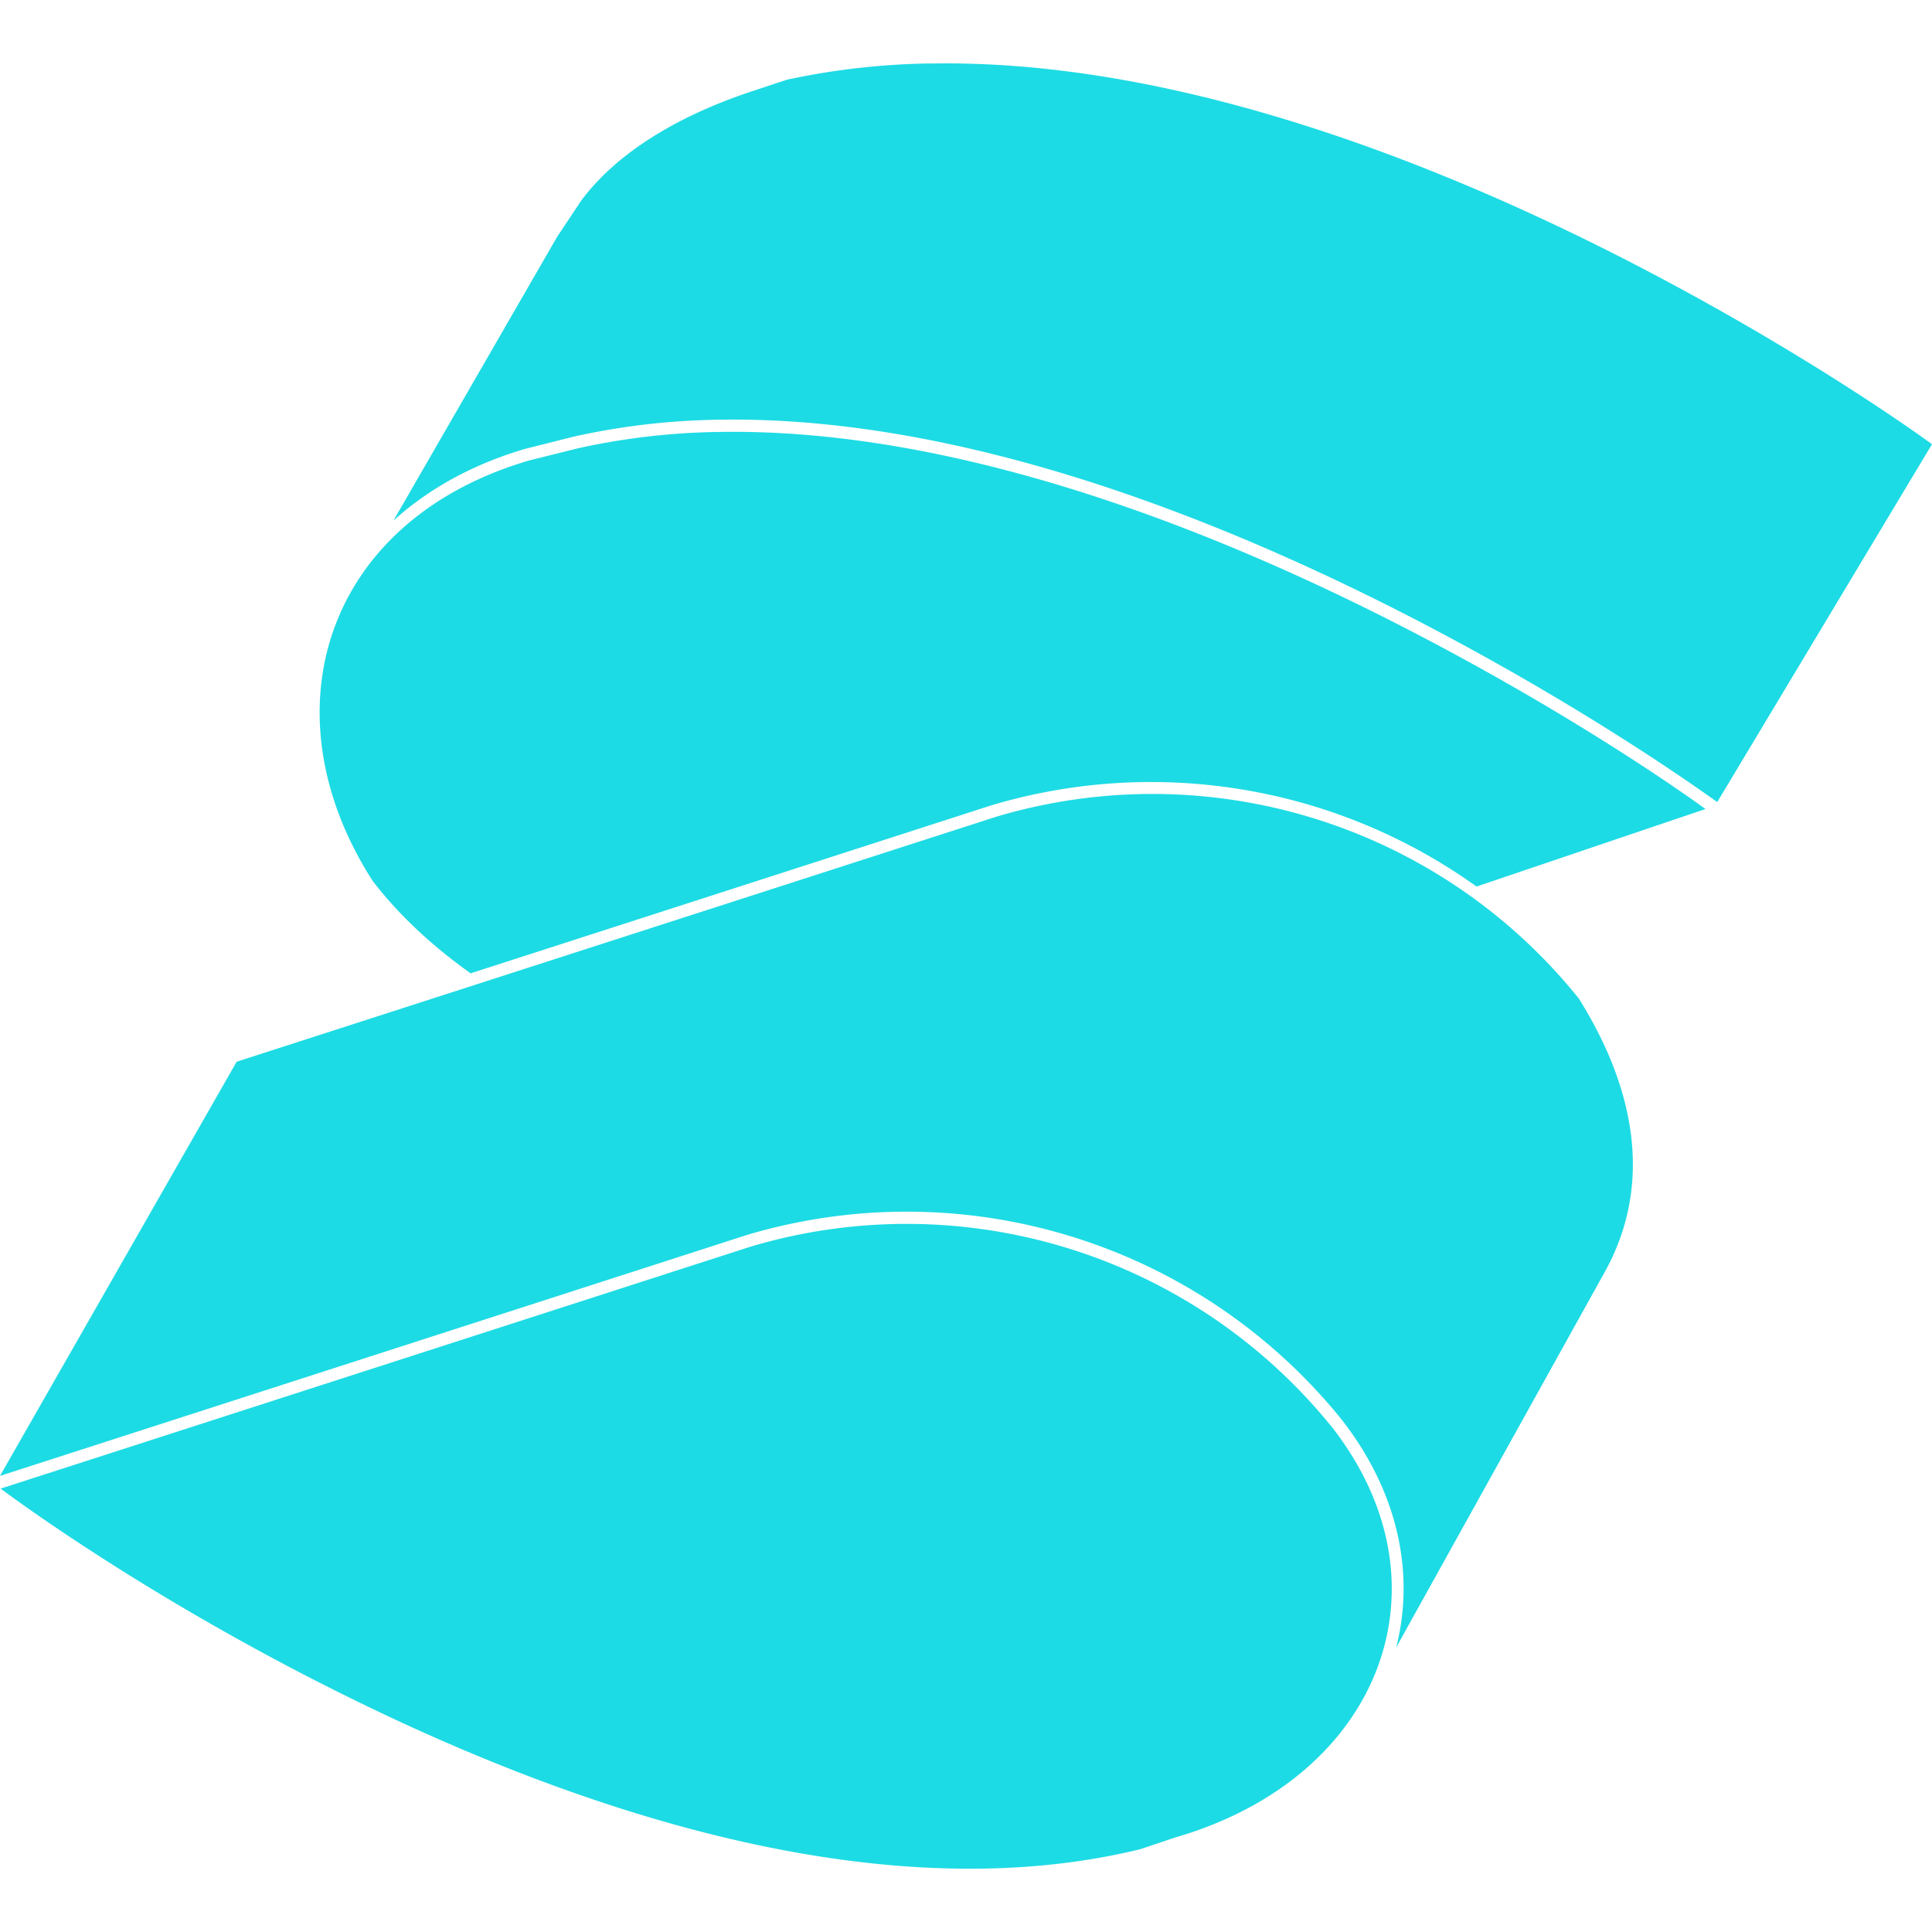 <svg role="img" width="32px" height="32px" viewBox="0 0 24 24" xmlns="http://www.w3.org/2000/svg"><title>Solid</title><path fill="#1ddbe4" d="M11.558.788A9.082 9.082 0 0 0 9.776.99l-.453.15c-.906.303-1.656.755-2.1 1.348l-.301.452-2.035 3.528c.426-.387.974-.698 1.643-.894h.001l.613-.154h.001a8.82 8.82 0 0 1 1.777-.206c2.916-.053 6.033 1.148 8.423 2.36 2.317 1.175 3.888 2.32 3.987 2.39L24 5.518c-.082-.06-1.66-1.21-3.991-2.386-2.393-1.206-5.521-2.396-8.45-2.343zM8.924 5.366a8.634 8.634 0 0 0-1.745.203l-.606.151c-1.278.376-2.095 1.16-2.43 2.108-.334.948-.188 2.065.487 3.116.33.43.747.813 1.216 1.147L12.328 10h.001a6.943 6.943 0 0 1 6.013 1.013l2.844-.963c-.17-.124-1.663-1.2-3.91-2.34-2.379-1.206-5.479-2.396-8.352-2.344zm5.435 4.497a6.791 6.791 0 0 0-1.984.283L2.94 13.189 0 18.334l9.276-2.992a6.945 6.945 0 0 1 7.408 2.314v.001c.695.903.89 1.906.66 2.808l2.572-4.63c.595-1.041.45-2.225-.302-3.429a6.792 6.792 0 0 0-5.255-2.543zm-3.031 5.341a6.787 6.787 0 0 0-2.006.283L.008 18.492c.175.131 2.02 1.498 4.687 2.768 2.797 1.332 6.37 2.467 9.468 1.712l.454-.152h.002c1.278-.376 2.134-1.162 2.487-2.09.353-.93.207-2.004-.541-2.978a6.791 6.791 0 0 0-5.237-2.548z"/></svg>